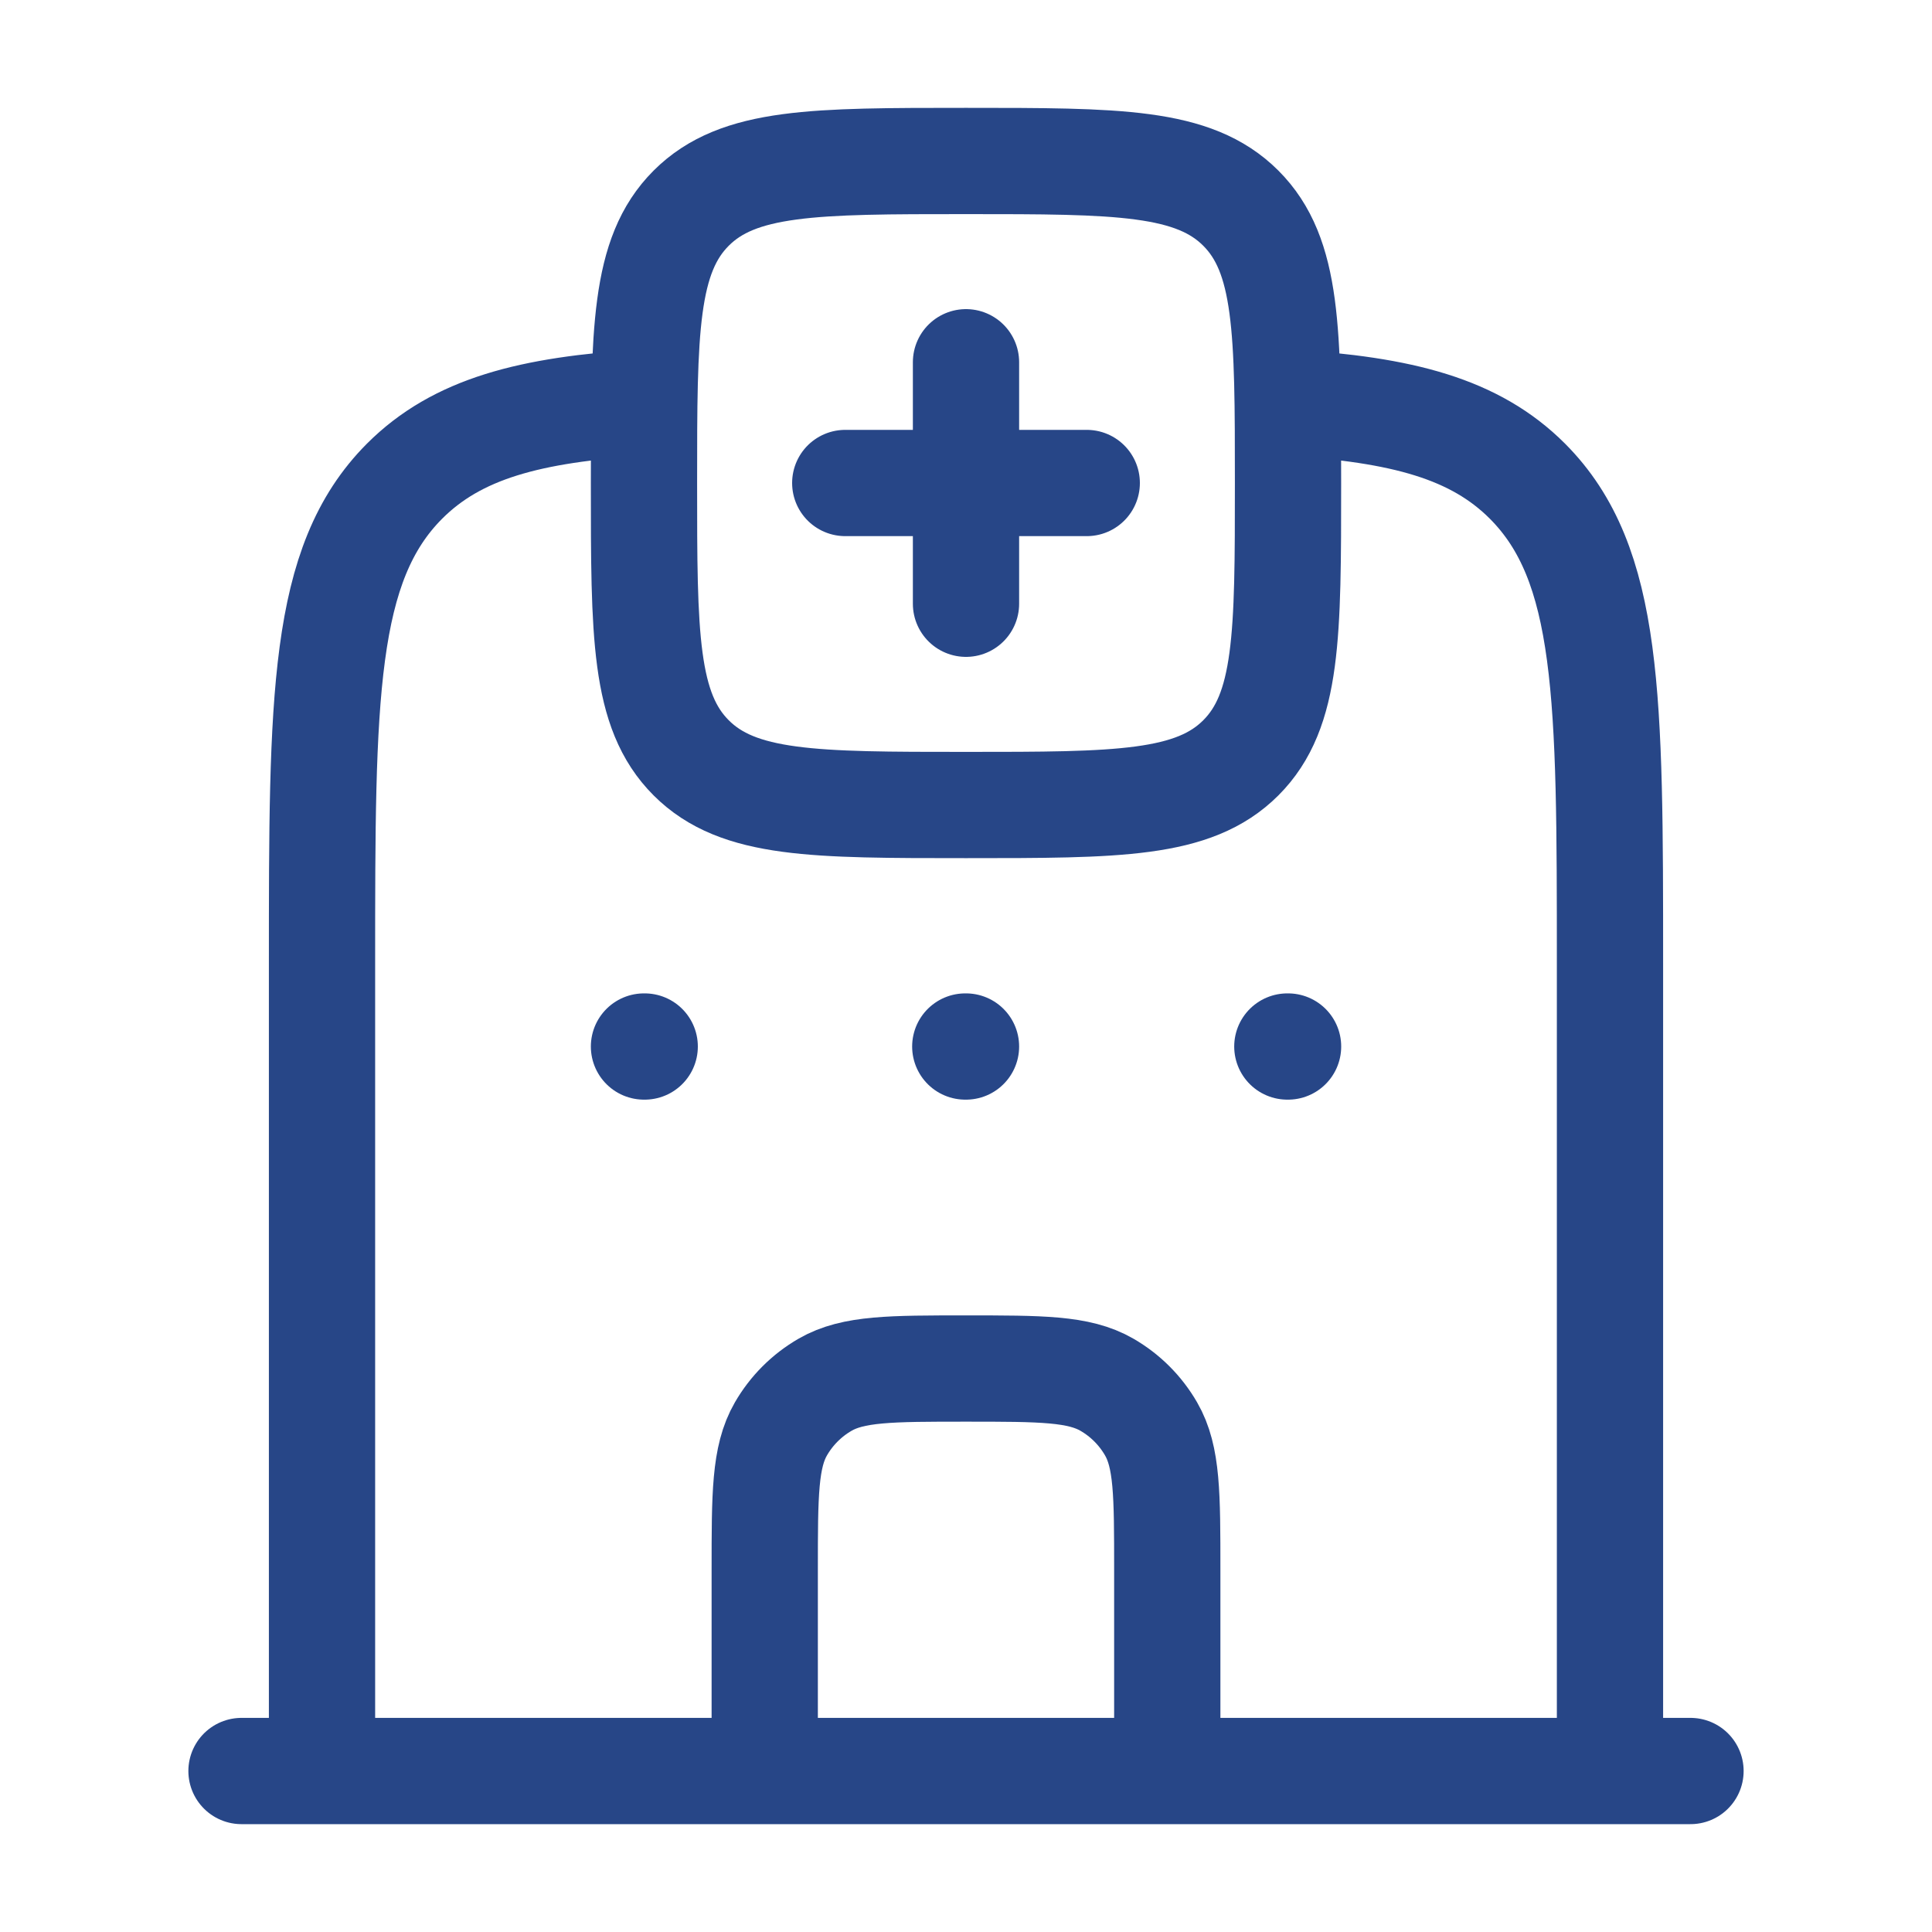 <?xml version="1.0" encoding="UTF-8"?>
<svg xmlns="http://www.w3.org/2000/svg" width="40" height="40" viewBox="0 0 40 40" fill="none">
  <g id="hugeicons:hospital-02">
    <path id="Vector" d="M20 7.5V10M20 10V12.5M20 10H22.5M20 10H17.5M6.667 36.667V19.95C6.667 14.435 6.667 11.677 8.375 9.963C9.462 8.875 10.968 8.479 13.333 8.334M33.333 36.667V19.95C33.333 14.435 33.333 11.677 31.625 9.963C30.538 8.875 29.032 8.479 26.667 8.334M5 36.667H35M15.833 36.667V32.5C15.833 30.942 15.833 30.163 16.168 29.584C16.388 29.203 16.703 28.888 17.083 28.669C17.663 28.334 18.442 28.334 20 28.334C21.558 28.334 22.337 28.334 22.917 28.669C23.297 28.888 23.612 29.203 23.832 29.584C24.167 30.163 24.167 30.942 24.167 32.5V36.667M13.348 21.667H13.333M20 21.667H19.985M26.668 21.667H26.653M14.31 4.31C13.333 5.287 13.333 6.857 13.333 10C13.333 13.143 13.333 14.713 14.31 15.69C15.287 16.667 16.857 16.667 20 16.667C23.143 16.667 24.713 16.667 25.69 15.69C26.667 14.713 26.667 13.143 26.667 10C26.667 6.857 26.667 5.287 25.69 4.31C24.713 3.333 23.143 3.333 20 3.333C16.857 3.333 15.287 3.333 14.31 4.31Z" stroke="#274687" stroke-width="2.2" stroke-linecap="round" stroke-linejoin="round"></path>
  </g>
</svg>
